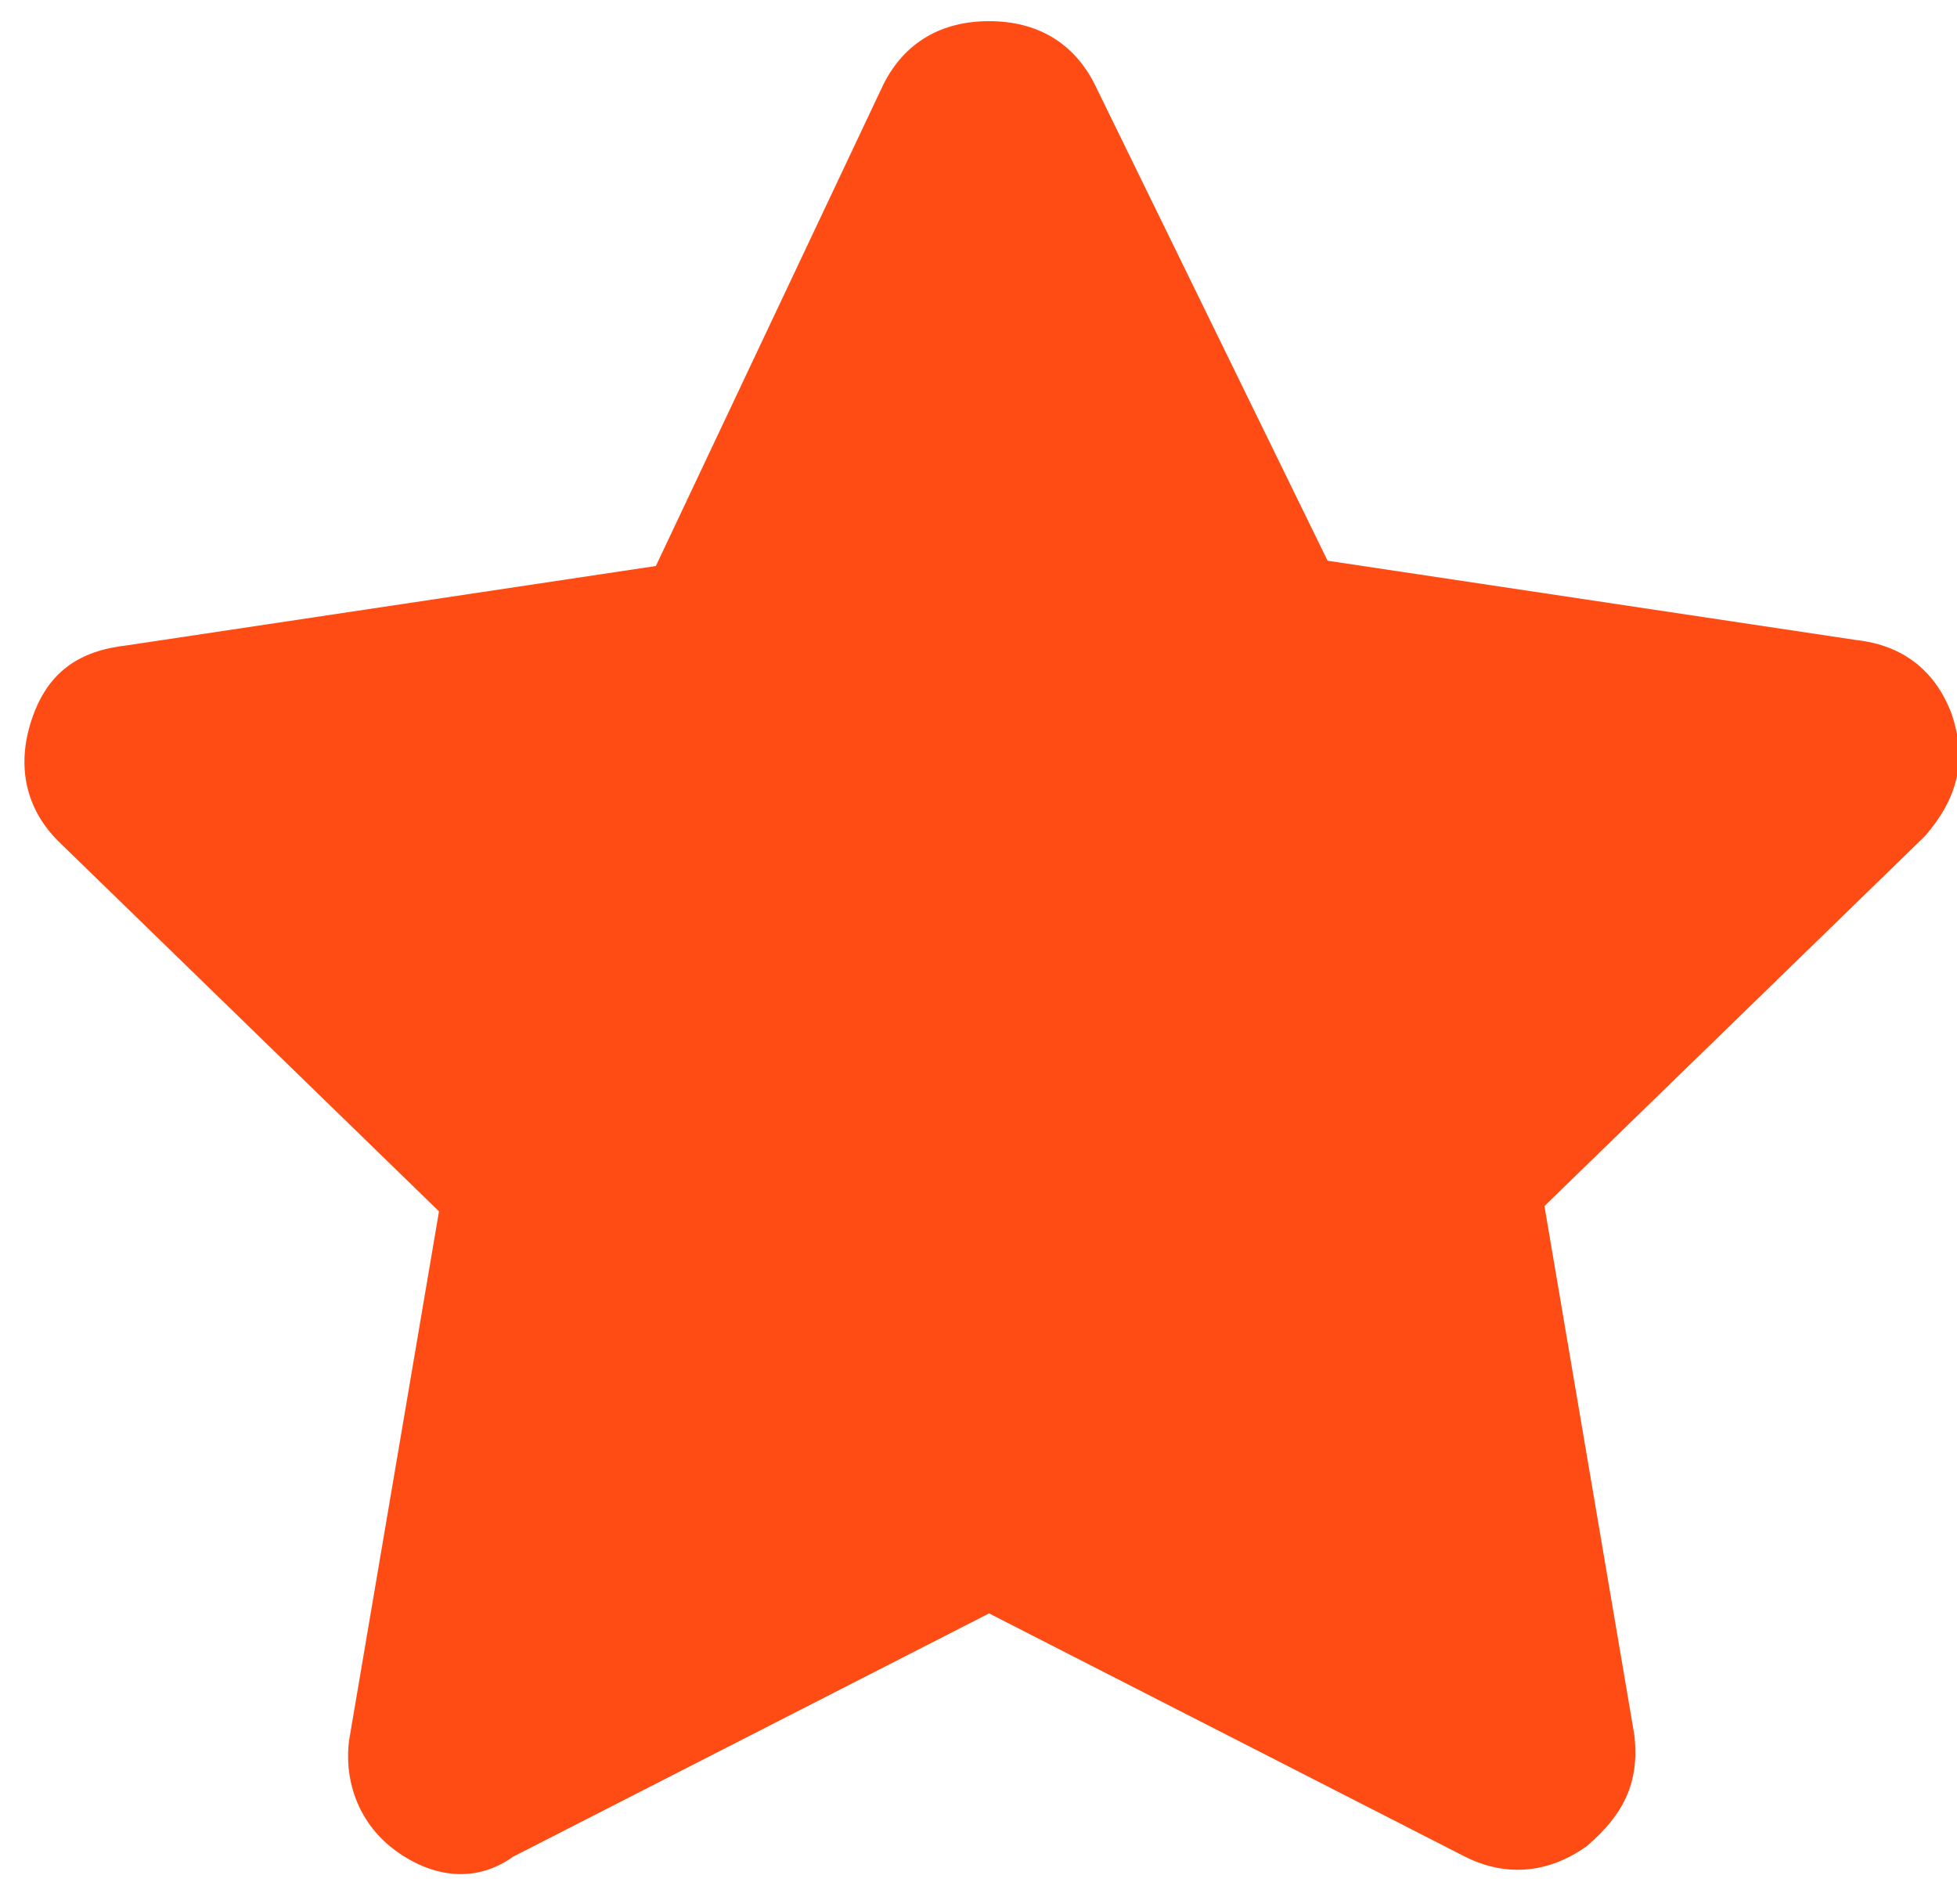 <?xml version="1.0" encoding="utf-8"?>
<!-- Generator: Adobe Illustrator 23.0.3, SVG Export Plug-In . SVG Version: 6.00 Build 0)  -->
<svg version="1.1" id="Layer_1" xmlns="http://www.w3.org/2000/svg" xmlns:xlink="http://www.w3.org/1999/xlink" x="0px" y="0px"
	 viewBox="0 0 37 36" style="enable-background:new 0 0 37 36;" xml:space="preserve">
<style type="text/css">
	.st0{fill:#FF4C15;}
</style>
<path class="st0" d="M16.7,1.6c0.4-0.8,1.1-1.2,2-1.2s1.6,0.4,2,1.2l4.4,9l10,1.5c0.9,0.1,1.5,0.6,1.8,1.4c0.3,0.9,0.1,1.6-0.5,2.3
	l-7.2,7l1.7,10c0.1,0.9-0.2,1.5-0.9,2.1c-0.7,0.5-1.5,0.6-2.3,0.2l-9-4.6l-9,4.6C9,35.6,8.2,35.5,7.5,35s-1-1.3-0.9-2.1l1.7-10
	l-7.2-7c-0.6-0.6-0.8-1.4-0.5-2.3c0.3-0.9,0.9-1.3,1.8-1.4l10-1.5L16.7,1.6z"/>
</svg>
